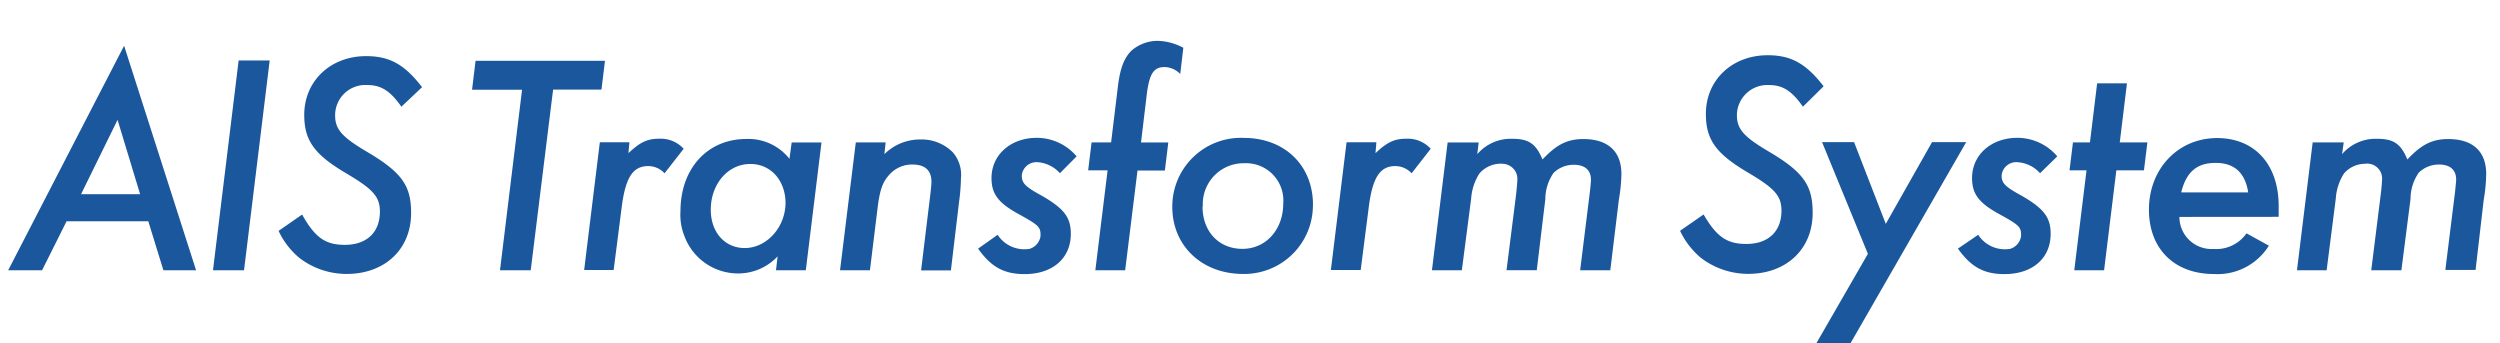 <svg xmlns="http://www.w3.org/2000/svg" width="306" height="42" fill="none" viewBox="0 0 306 42"><g fill="#1B579D" clip-path="url(#a)"><path d="M226.51 42h-4.18l6.3-10.93-5.61-13.67h3.92l3.88 10 5.66-10h4.18z"/><path d="M108.25 18.87a6.2 6.2 0 0 1 4.37-1.8 5.4 5.4 0 0 1 4 1.57 4.2 4.2 0 0 1 1 3.19q-.03 1.45-.23 2.88l-1 8.39h-3.65l1.12-9.2c.08-.65.15-1.34.15-1.65 0-1.4-.8-2.11-2.3-2.11a3.7 3.7 0 0 0-2.65 1.03c-1 1-1.35 1.92-1.65 4.34l-.93 7.57h-3.66l1.93-15.65h3.65z"/><path d="M98.63 33.08h-3.65l.2-1.7a6.6 6.6 0 0 1-4.85 2.09 7 7 0 0 1-6.56-4.58 7 7 0 0 1-.48-3.04c0-5.22 3.3-8.84 8.08-8.84a6.4 6.4 0 0 1 5.26 2.43l.27-2h3.65zM87 25.68c0 2.76 1.73 4.68 4.15 4.68 2.69 0 5-2.54 5-5.57-.04-2.72-1.81-4.72-4.31-4.72-2.73 0-4.84 2.44-4.84 5.6"/><path d="M286.67 18.87a5.4 5.4 0 0 1 4.3-1.88c2 0 2.89.6 3.69 2.53 1.7-1.8 3-2.5 5-2.5 3 0 4.65 1.5 4.65 4.27a20 20 0 0 1-.3 3.15l-1 8.6h-3.7l1.12-9c.11-.81.15-1.43.2-1.9.07-1.3-.7-2-2.08-2a3.5 3.5 0 0 0-2.5 1c-.65.95-1 2.06-1 3.2l-1.12 8.74h-3.69l1.16-9.26a23 23 0 0 0 .16-1.77 1.83 1.83 0 0 0-2.12-2 3.4 3.4 0 0 0-2.54 1.19 6.5 6.5 0 0 0-1 3.07l-1.12 8.77h-3.63l1.92-15.65h3.8z"/><path d="M180.82 18.87a5.4 5.4 0 0 1 4.3-1.88c2 0 2.88.6 3.68 2.53 1.7-1.8 3-2.5 5-2.5 3 0 4.66 1.5 4.66 4.27a20 20 0 0 1-.31 3.15l-1.05 8.64h-3.69l1.12-9.01q.15-1.2.2-1.9c.07-1.3-.7-2-2.08-2a3.5 3.5 0 0 0-2.5 1c-.65.95-1 2.06-1 3.2l-1.05 8.7h-3.7l1.17-9.25c.07-.7.15-1.46.15-1.77a1.8 1.8 0 0 0-.44-1.36 1.9 1.9 0 0 0-1.27-.64 3.45 3.45 0 0 0-2.94 1.2 6.5 6.5 0 0 0-1 3.06l-1.14 8.77h-3.66l1.92-15.64h3.8z"/><path d="M76.92 18.75c1.42-1.34 2.3-1.77 3.76-1.77a3.8 3.8 0 0 1 3 1.23l-2.34 3a2.7 2.7 0 0 0-2-.88c-1.89 0-2.77 1.42-3.23 4.92l-1 7.8H71.5l1.92-15.64h3.62z"/><path d="M168.36 18.75c1.42-1.34 2.3-1.77 3.76-1.77a3.8 3.8 0 0 1 3 1.23l-2.34 3a2.7 2.7 0 0 0-2-.88c-1.88 0-2.77 1.42-3.23 4.92l-1 7.8h-3.65l1.92-15.64h3.65z"/><path d="M266.76 26.55a3.93 3.93 0 0 0 3.95 3.93h.36a4.5 4.5 0 0 0 3.9-1.92l2.74 1.51a7.4 7.4 0 0 1-6.72 3.47c-4.85 0-7.96-3.08-7.96-7.88 0-5 3.57-8.76 8.34-8.76 4.6 0 7.54 3.22 7.54 8.33v1.31zm8.42-3q-.56-3.62-4-3.61c-2.32 0-3.59 1.15-4.2 3.61z"/><path d="M160.7 25.07a8.4 8.4 0 0 1-8.3 8.46h-.26c-5 0-8.65-3.43-8.65-8.19a8.4 8.4 0 0 1 8.8-8.46c4.96.02 8.42 3.37 8.42 8.2m-13.52.2c0 3.06 2 5.18 4.88 5.18s5-2.35 5-5.57a4.56 4.56 0 0 0-4.73-4.91 5 5 0 0 0-5.12 5v.34z"/><path d="M249.7 21.2a4 4 0 0 0-2.7-1.34 1.8 1.8 0 0 0-2 1.58v.08c0 .88.43 1.34 2.42 2.42 2.73 1.57 3.58 2.65 3.58 4.68 0 3-2.23 4.93-5.65 4.93-2.5 0-4.07-.84-5.7-3.12l2.48-1.69a3.9 3.9 0 0 0 3.91 1.72 1.9 1.9 0 0 0 1.34-1.57v-.15c0-1-.3-1.23-2.88-2.65-2.31-1.3-3.12-2.38-3.12-4.3 0-2.84 2.35-4.92 5.54-4.92a6.4 6.4 0 0 1 4.89 2.27z"/><path d="M129.73 21.2a4 4 0 0 0-2.66-1.34 1.8 1.8 0 0 0-2 1.58v.08c0 .88.42 1.34 2.42 2.42 2.73 1.57 3.58 2.65 3.58 4.68 0 3-2.23 4.93-5.65 4.93-2.5 0-4.09-.84-5.7-3.12l2.39-1.69a3.9 3.9 0 0 0 3.9 1.72 1.9 1.9 0 0 0 1.35-1.57v-.15c0-1-.31-1.23-2.88-2.65-2.31-1.3-3.12-2.38-3.12-4.3 0-2.84 2.35-4.92 5.54-4.92a6.4 6.4 0 0 1 4.88 2.27z"/><path d="M257.54 33.08h-3.65l1.5-12.23h-2.08l.42-3.42h2.08l.88-7.23h3.65l-.88 7.23h3.38l-.42 3.42h-3.38z"/><path d="M64.96 33.08H61.2l2.7-22.1h-6.12l.43-3.54h15.84l-.43 3.53h-5.92z"/><path d="M29.87 33.08h-3.8L29.21 7.4h3.8z"/><path d="M49.13 13.06c-1.35-1.92-2.47-2.65-4.16-2.65a3.7 3.7 0 0 0-3.95 3.73c0 1.65.81 2.6 3.73 4.34 4.42 2.59 5.57 4.19 5.57 7.6 0 4.41-3.2 7.45-7.89 7.45-2.11 0-4.17-.7-5.83-2a9.5 9.5 0 0 1-2.5-3.27l2.88-2c1.57 2.81 2.84 3.71 5.22 3.71 2.7 0 4.3-1.54 4.3-4.07 0-1.8-.8-2.73-4.15-4.7-3.88-2.3-5.11-4-5.11-7.14 0-4.16 3.23-7.19 7.57-7.19 2.86 0 4.7 1 6.85 3.8z"/><path d="M220.68 13.06c-1.35-1.92-2.46-2.65-4.15-2.65a3.73 3.73 0 0 0-3.93 3.52v.18c0 1.65.8 2.6 3.73 4.34 4.39 2.57 5.54 4.19 5.54 7.61 0 4.42-3.2 7.46-7.89 7.46-2.11 0-4.17-.7-5.84-2q-1.6-1.37-2.5-3.27l2.88-2c1.58 2.72 2.84 3.61 5.23 3.61 2.7 0 4.3-1.54 4.3-4.07 0-1.81-.8-2.73-4.15-4.7-3.88-2.3-5.1-4-5.1-7.15 0-4.15 3.21-7.18 7.57-7.18 2.84 0 4.68 1 6.84 3.8z"/><path d="M5.15 33.08H1L15.19 5.6 24 33.08h-4l-1.85-6h-10zm12-9.31-2.76-9.1-4.47 9.1z"/><path d="M137.72 33.08h-3.65l1.5-12.23h-2.38l.42-3.42H136l.85-7c.27-2.08.73-3.3 1.61-4.2.9-.8 2.07-1.24 3.28-1.23a7 7 0 0 1 3.1.85l-.38 3.21a2.7 2.7 0 0 0-1.92-.85c-1.3 0-1.84.77-2.16 3.23l-.72 6h3.34l-.42 3.43h-3.35z"/></g><defs><clipPath id="a"><rect width="304" height="37" fill="#fff" transform="translate(1 5)"/></clipPath></defs></svg>